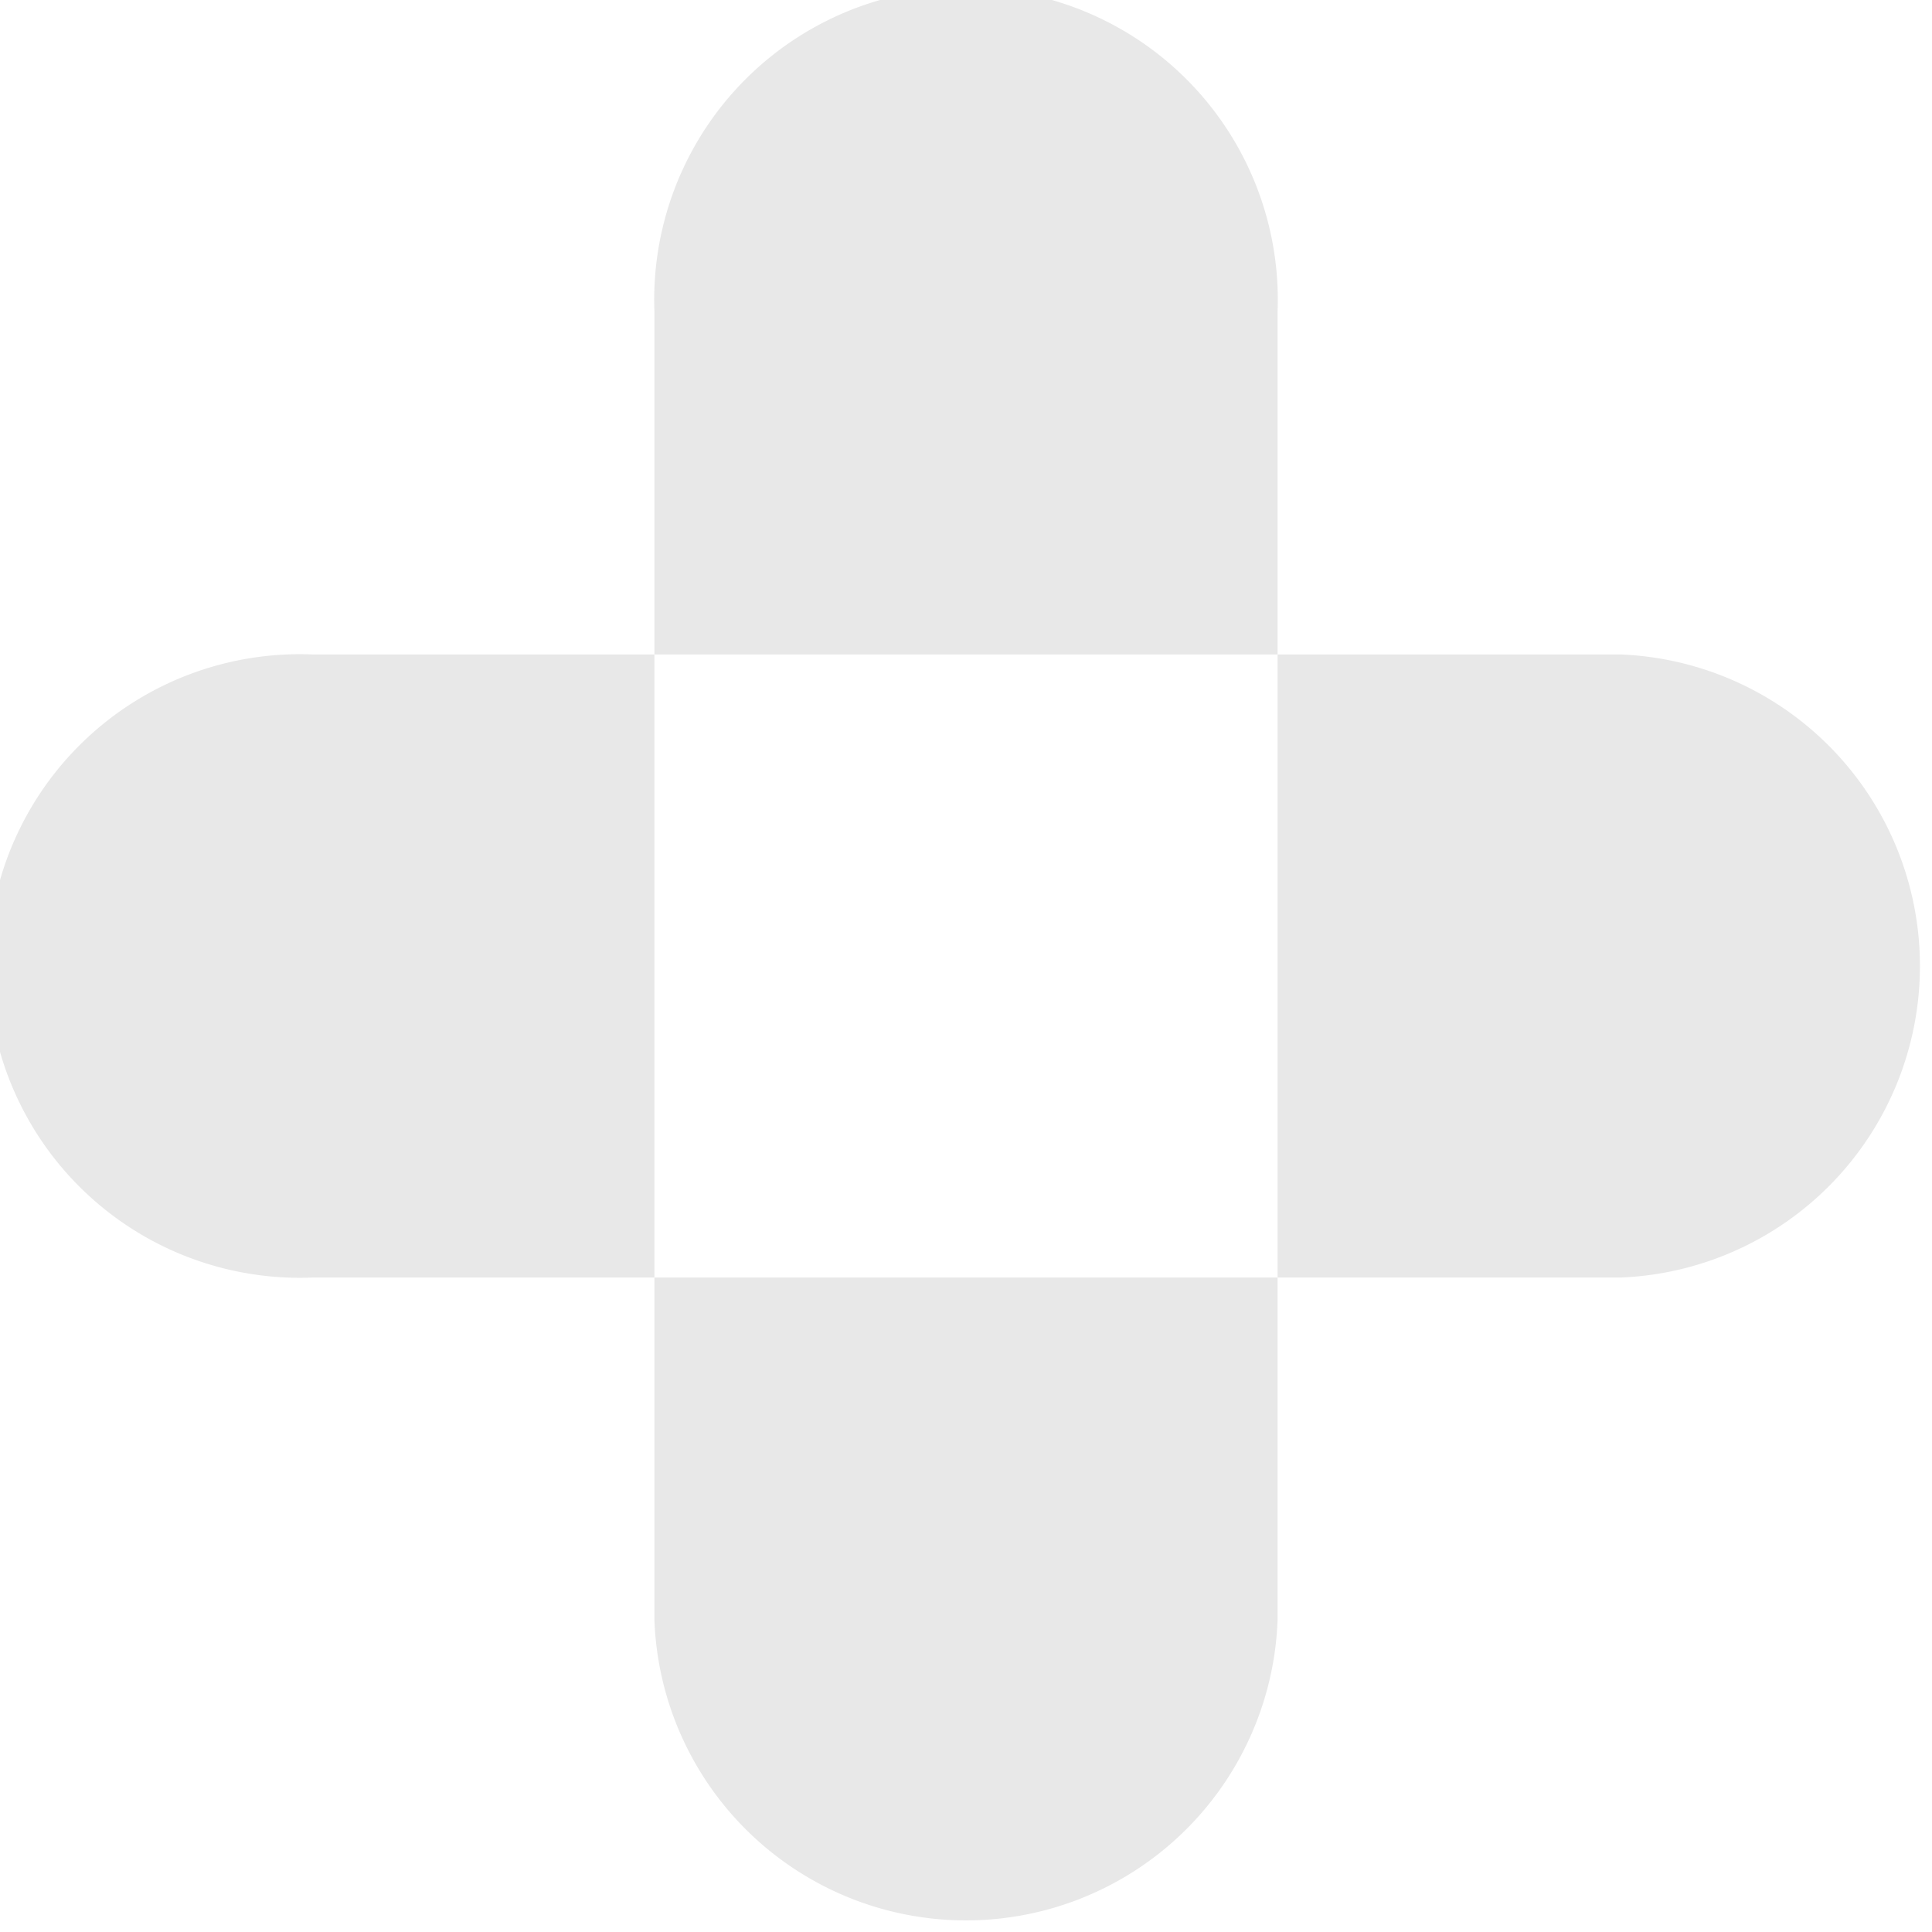 <?xml version="1.0" encoding="UTF-8"?> <svg xmlns="http://www.w3.org/2000/svg" viewBox="0 0 41.33 41.33"> <defs> <style>.cls-1{fill:#e8e8e8;}</style> </defs> <title>Ресурс 11</title> <g id="Слой_2" data-name="Слой 2"> <g id="Слой_1-2" data-name="Слой 1"> <path class="cls-1" d="M27.33,6.67A6.67,6.67,0,1,0,14,6.67V14H27.33Z"></path> <path class="cls-1" d="M14,34.67a6.67,6.67,0,0,0,13.33,0V27.33H14Z"></path> <path class="cls-1" d="M34.67,14H27.33V27.33h7.33a6.67,6.67,0,0,0,0-13.33Z"></path> <path class="cls-1" d="M6.67,14a6.67,6.67,0,1,0,0,13.33H14V14Z"></path> </g> </g> </svg> 